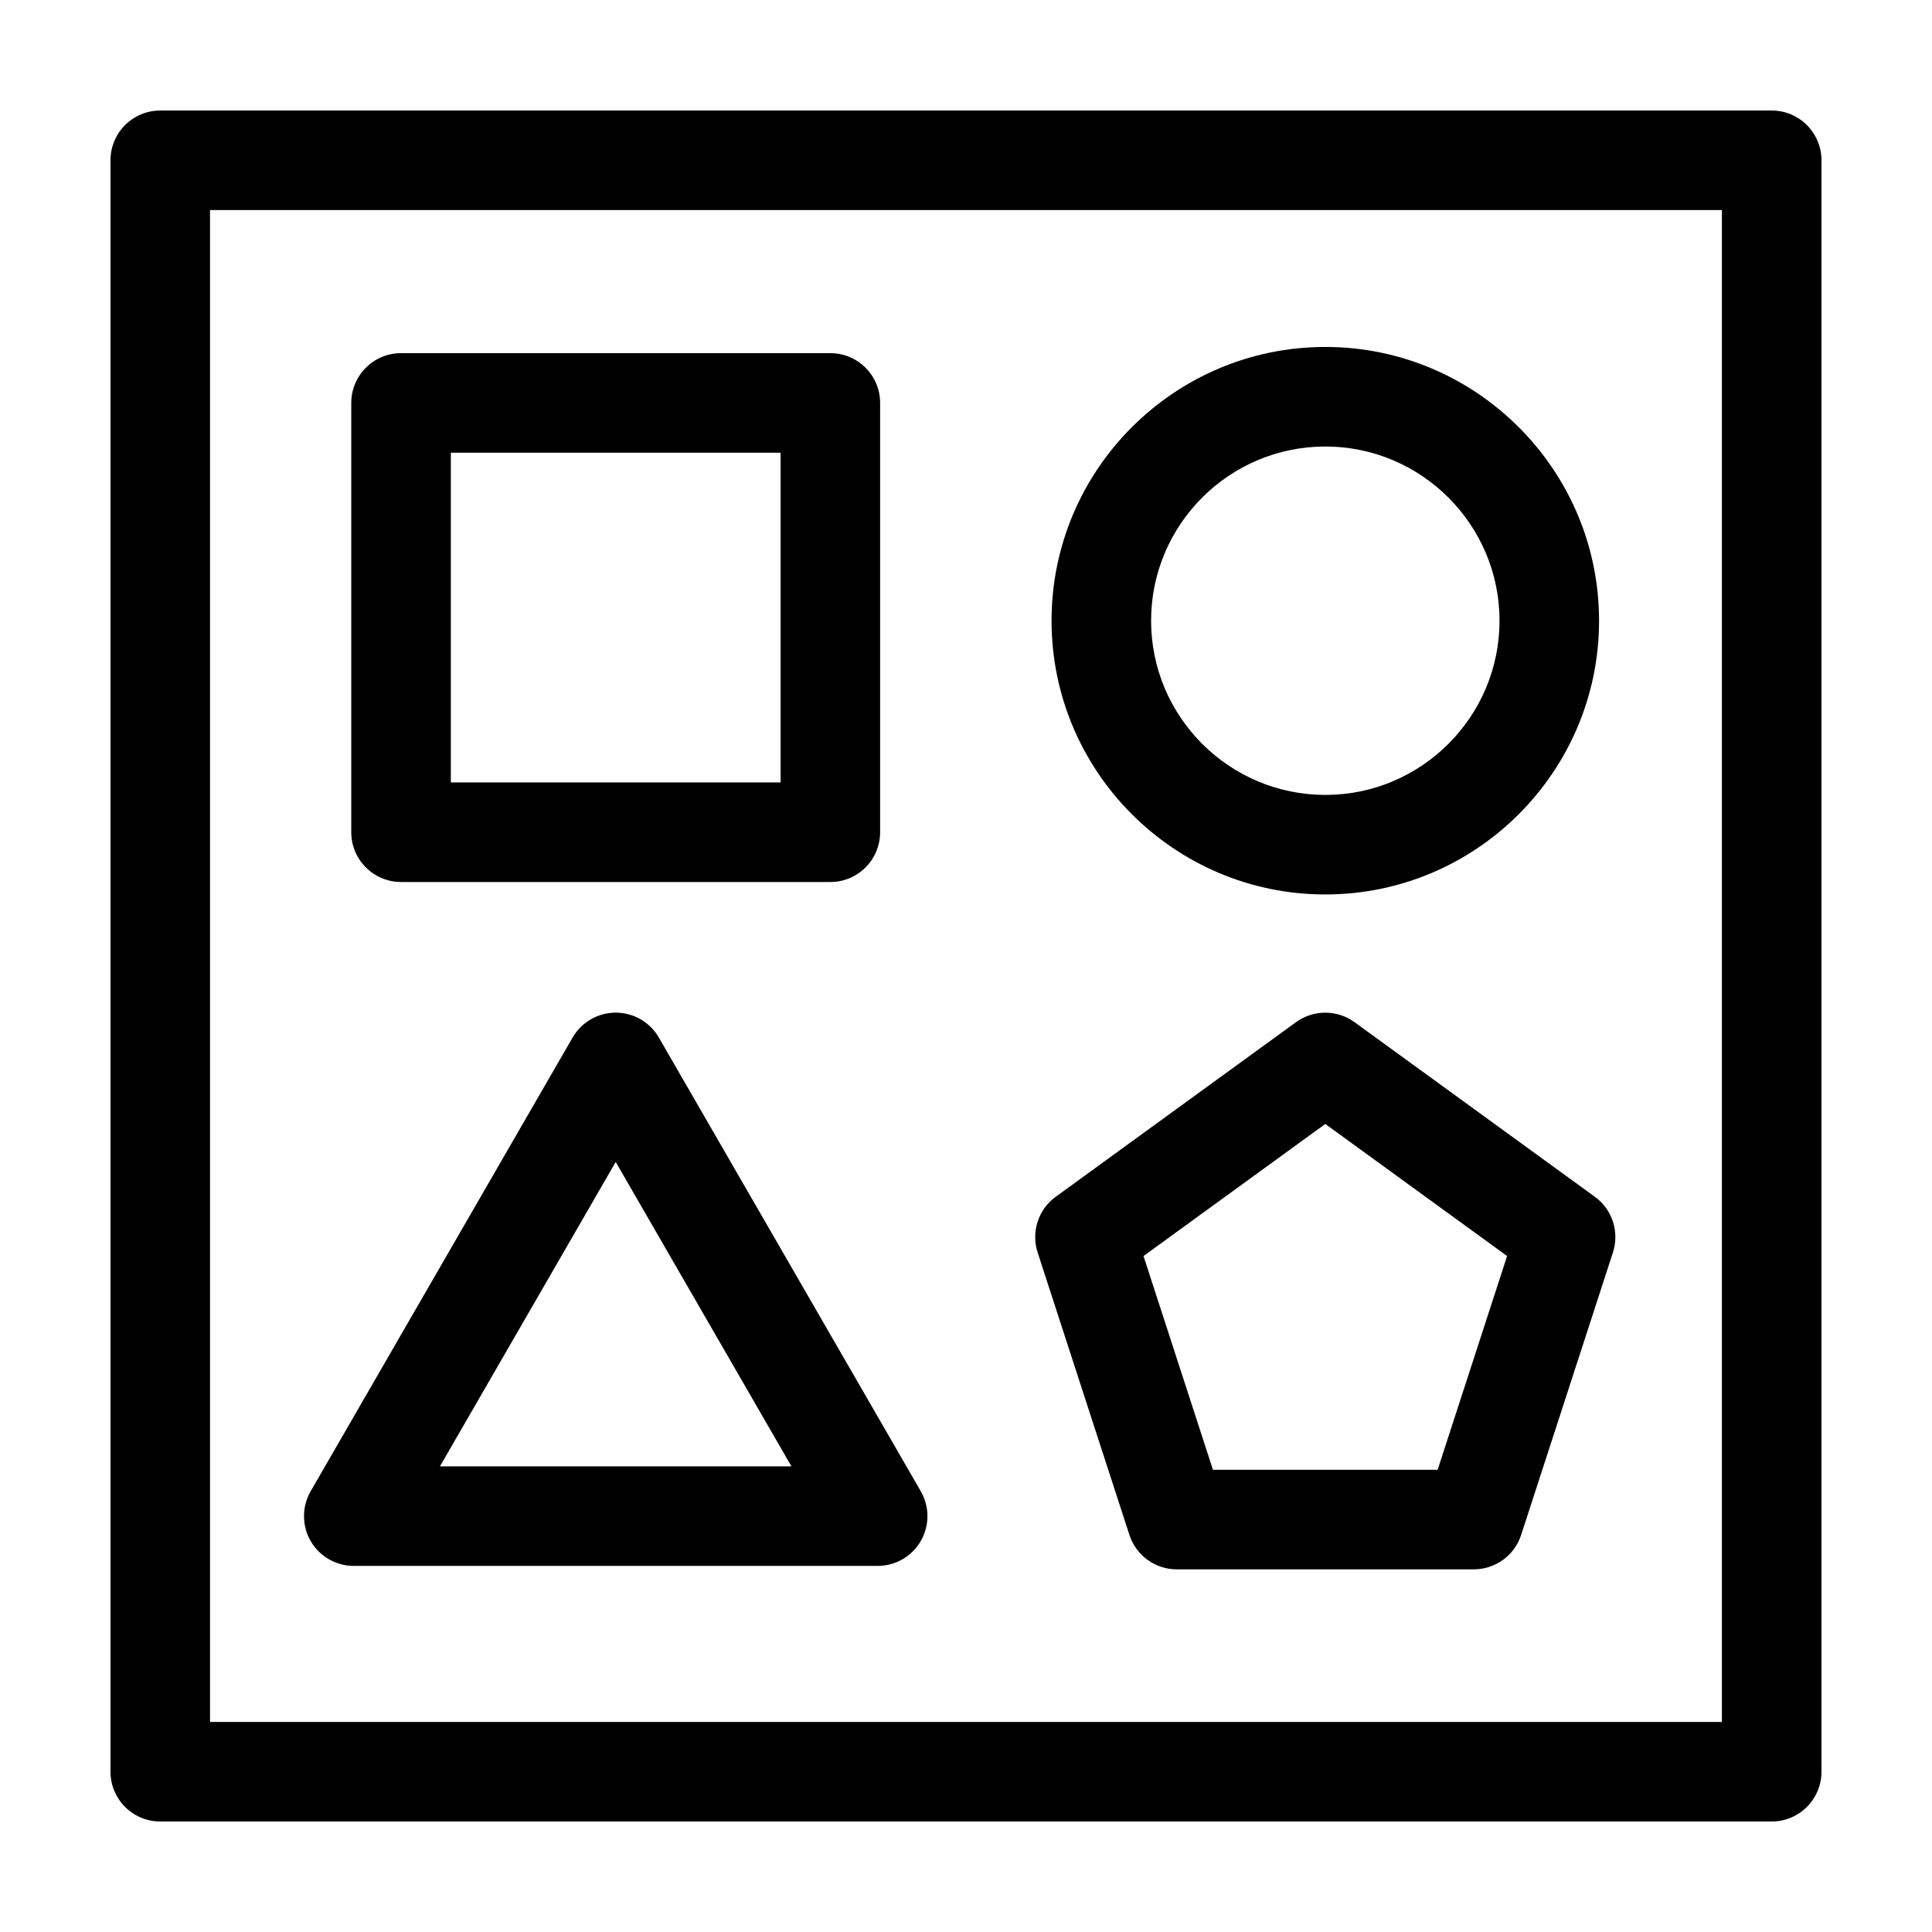 <?xml version="1.0" encoding="UTF-8"?>
<!-- Uploaded to: ICON Repo, www.svgrepo.com, Generator: ICON Repo Mixer Tools -->
<svg fill="#000000" width="800px" height="800px" version="1.1" viewBox="144 144 512 512" xmlns="http://www.w3.org/2000/svg">
 <g>
  <path d="m443.31 550.78c1.762 5.43 6.832 9.113 12.543 9.113h78.719c5.715 0 10.781-3.684 12.543-9.113l24.328-74.871c1.762-5.438-0.168-11.391-4.793-14.75l-63.688-46.273c-4.625-3.356-10.887-3.356-15.508 0l-63.68 46.273c-4.625 3.359-6.555 9.316-4.793 14.75zm51.906-108.92 48.18 35.004-18.406 56.645h-59.547l-18.398-56.645z"/>
  <path d="m237.75 558.98h138.84c4.715 0 9.07-2.516 11.426-6.594 2.352-4.082 2.352-9.109 0-13.191l-69.418-120.24c-2.359-4.082-6.711-6.594-11.426-6.594-4.715 0-9.07 2.516-11.426 6.594l-69.418 120.24c-2.352 4.082-2.352 9.109 0 13.191 2.359 4.082 6.711 6.594 11.426 6.594zm69.418-107.05 46.57 80.664h-93.145z"/>
  <path d="m495.22 381.04c40.004 0 72.547-32.547 72.547-72.547 0-40.004-32.547-72.547-72.547-72.547-40.004 0-72.547 32.547-72.547 72.547s32.543 72.547 72.547 72.547zm0-118.71c25.453 0 46.168 20.711 46.168 46.168 0 25.457-20.715 46.164-46.168 46.164s-46.168-20.711-46.168-46.168c0-25.461 20.715-46.164 46.168-46.164z"/>
  <path d="m250.28 377.74h113.77c7.285 0 13.191-5.906 13.191-13.191v-113.77c0-7.285-5.906-13.191-13.191-13.191h-113.77c-7.285 0-13.191 5.906-13.191 13.191v113.77c0 7.285 5.91 13.188 13.191 13.188zm13.195-113.77h87.387v87.387h-87.387z"/>
  <path d="m613.52 173.29h-427.05c-7.285 0-13.188 5.902-13.188 13.188v427.05c0 7.285 5.902 13.188 13.188 13.188h427.05c7.285 0 13.188-5.902 13.188-13.188v-427.05c0-7.285-5.902-13.188-13.188-13.188zm-13.191 427.05h-400.67v-400.67h400.66v400.67z"/>
 </g>
</svg>